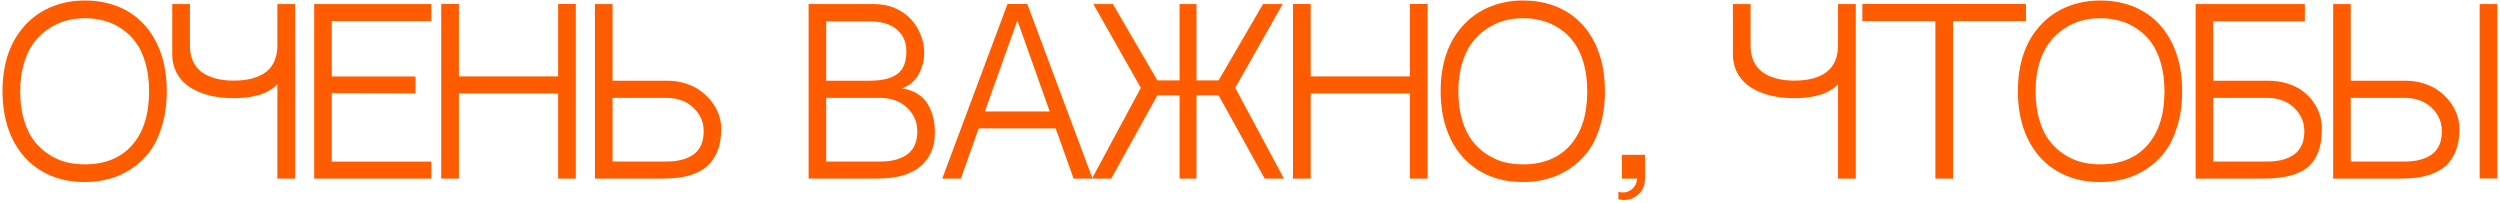 <?xml version="1.0" encoding="UTF-8"?> <svg xmlns="http://www.w3.org/2000/svg" width="812" height="66" viewBox="0 0 812 66" fill="none"> <path d="M27.506 0.168C32.883 0.168 37.578 1.353 41.588 3.723C45.598 6.092 48.697 9.51 50.885 13.977C53.072 18.42 54.166 23.638 54.166 29.631C54.166 33.824 53.642 37.617 52.594 41.013C51.568 44.408 50.201 47.211 48.492 49.421C46.783 51.631 44.767 53.488 42.442 54.992C40.118 56.473 37.714 57.533 35.23 58.171C32.77 58.809 30.195 59.128 27.506 59.128C22.151 59.128 17.457 57.92 13.424 55.505C9.391 53.09 6.28 49.66 4.093 45.217C1.905 40.751 0.812 35.555 0.812 29.631C0.812 20.334 3.443 12.997 8.707 7.619C11.054 5.204 13.845 3.358 17.081 2.082C20.34 0.806 23.814 0.168 27.506 0.168ZM27.506 53.386C34.091 53.386 39.218 51.312 42.887 47.165C46.578 43.018 48.424 37.173 48.424 29.631C48.424 26.213 48.025 23.137 47.227 20.402C46.43 17.668 45.359 15.412 44.015 13.635C42.693 11.857 41.121 10.376 39.298 9.191C37.475 8.007 35.584 7.163 33.624 6.662C31.687 6.161 29.648 5.91 27.506 5.91C25.387 5.91 23.347 6.184 21.388 6.73C19.428 7.277 17.537 8.166 15.714 9.396C13.891 10.604 12.307 12.108 10.963 13.908C9.618 15.708 8.548 17.953 7.75 20.642C6.952 23.33 6.554 26.327 6.554 29.631C6.554 33.026 6.952 36.091 7.75 38.825C8.548 41.56 9.618 43.815 10.963 45.593C12.307 47.37 13.891 48.863 15.714 50.07C17.537 51.255 19.417 52.11 21.354 52.634C23.313 53.135 25.364 53.386 27.506 53.386ZM75.906 31.887C73.126 31.887 70.54 31.602 68.147 31.032C65.777 30.44 63.669 29.574 61.824 28.435C60.001 27.273 58.565 25.769 57.517 23.923C56.469 22.054 55.945 19.924 55.945 17.531V1.33H61.687V14.729C61.687 18.579 62.94 21.451 65.447 23.342C67.953 25.233 71.439 26.179 75.906 26.179C80.486 26.179 83.995 25.233 86.433 23.342C88.871 21.451 90.09 18.568 90.09 14.694V1.33H95.867V58H90.09V27.273C89.999 27.386 89.862 27.557 89.68 27.785C89.521 27.99 89.065 28.355 88.313 28.879C87.561 29.403 86.706 29.87 85.749 30.28C84.792 30.69 83.437 31.066 81.682 31.408C79.927 31.727 78.002 31.887 75.906 31.887ZM107.762 6.833V24.846H134.97V30.349L107.762 30.246V52.497H140.096V58H102.054V1.33H140.096V6.833H107.762ZM181.284 58V30.349H149.053V58H143.311V1.296H149.053V24.811H181.284V1.296H187.027V58H181.284ZM216.696 26.213C218.838 26.213 220.854 26.52 222.746 27.136C224.66 27.728 226.3 28.549 227.668 29.597C229.058 30.622 230.254 31.807 231.256 33.151C232.259 34.473 233.011 35.874 233.512 37.355C234.014 38.837 234.264 40.318 234.264 41.799C234.264 47.199 232.738 51.255 229.684 53.967C226.654 56.656 221.903 58 215.431 58H193.249V1.33H198.957V26.213H216.696ZM216.491 52.463C220.273 52.463 223.224 51.677 225.343 50.105C227.485 48.509 228.556 46.014 228.556 42.619C228.556 39.634 227.44 37.082 225.207 34.963C222.996 32.844 220.034 31.784 216.32 31.784H198.957V52.463H216.491ZM292.988 28.708C294.993 29.004 296.713 29.619 298.149 30.554C299.584 31.488 300.69 32.65 301.464 34.04C302.239 35.407 302.797 36.831 303.139 38.312C303.481 39.794 303.652 41.377 303.652 43.063C303.652 47.735 302.091 51.392 298.969 54.035C295.87 56.678 291.153 58 284.819 58H262.636V1.33H284.067C286.459 1.33 288.681 1.774 290.732 2.663C292.783 3.552 294.492 4.737 295.859 6.218C297.226 7.676 298.286 9.374 299.038 11.31C299.812 13.225 300.2 15.207 300.2 17.258C300.2 18.26 300.074 19.297 299.824 20.368C299.573 21.439 299.186 22.533 298.662 23.649C298.137 24.743 297.385 25.746 296.406 26.657C295.426 27.569 294.287 28.252 292.988 28.708ZM282.392 6.936H268.344V26.213H282.358C286.437 26.213 289.456 25.495 291.415 24.06C293.398 22.624 294.389 20.163 294.389 16.677C294.389 13.714 293.364 11.356 291.313 9.602C289.262 7.824 286.288 6.936 282.392 6.936ZM285.878 52.463C289.661 52.463 292.612 51.677 294.731 50.105C296.873 48.509 297.944 46.014 297.944 42.619C297.944 39.634 296.827 37.082 294.594 34.963C292.384 32.844 289.422 31.784 285.707 31.784H268.344V52.463H285.878ZM342.891 41.696H317.872L312.096 58H306.046L327.237 1.296H333.663L354.854 58H348.702L342.891 41.696ZM330.45 6.628L319.888 36.193H340.943L330.45 6.628ZM401.203 28.537L417.029 58H410.774L395.803 30.964H388.625V58H383.122V30.964H375.91L360.94 58H354.685L370.544 28.537L355.129 1.33H361.487L375.91 26.11H383.122V1.33H388.625V26.11H395.803L410.227 1.33H416.618L401.203 28.537ZM457.943 58V30.349H425.712V58H419.969V1.296H425.712V24.811H457.943V1.296H463.685V58H457.943ZM494.619 0.168C499.997 0.168 504.691 1.353 508.701 3.723C512.712 6.092 515.811 9.51 517.998 13.977C520.186 18.42 521.279 23.638 521.279 29.631C521.279 33.824 520.755 37.617 519.707 41.013C518.682 44.408 517.314 47.211 515.605 49.421C513.896 51.631 511.88 53.488 509.556 54.992C507.231 56.473 504.827 57.533 502.344 58.171C499.883 58.809 497.308 59.128 494.619 59.128C489.264 59.128 484.57 57.92 480.537 55.505C476.504 53.09 473.394 49.66 471.206 45.217C469.019 40.751 467.925 35.555 467.925 29.631C467.925 20.334 470.557 12.997 475.82 7.619C478.167 5.204 480.959 3.358 484.194 2.082C487.453 0.806 490.928 0.168 494.619 0.168ZM494.619 53.386C501.204 53.386 506.331 51.312 510 47.165C513.691 43.018 515.537 37.173 515.537 29.631C515.537 26.213 515.138 23.137 514.341 20.402C513.543 17.668 512.472 15.412 511.128 13.635C509.806 11.857 508.234 10.376 506.411 9.191C504.588 8.007 502.697 7.163 500.737 6.662C498.8 6.161 496.761 5.91 494.619 5.91C492.5 5.91 490.461 6.184 488.501 6.73C486.541 7.277 484.65 8.166 482.827 9.396C481.004 10.604 479.421 12.108 478.076 13.908C476.732 15.708 475.661 17.953 474.863 20.642C474.066 23.33 473.667 26.327 473.667 29.631C473.667 33.026 474.066 36.091 474.863 38.825C475.661 41.56 476.732 43.815 478.076 45.593C479.421 47.37 481.004 48.863 482.827 50.07C484.65 51.255 486.53 52.11 488.467 52.634C490.426 53.135 492.477 53.386 494.619 53.386ZM526.784 50.275H534.303V58C534.28 60.438 533.392 62.295 531.637 63.571C529.883 64.87 527.889 65.257 525.656 64.733V62.307C527.273 62.717 528.663 62.489 529.826 61.623C530.988 60.757 531.626 59.55 531.74 58H526.784V50.275ZM582.807 31.887C580.027 31.887 577.441 31.602 575.048 31.032C572.678 30.44 570.57 29.574 568.725 28.435C566.902 27.273 565.466 25.769 564.418 23.923C563.37 22.054 562.846 19.924 562.846 17.531V1.33H568.588V14.729C568.588 18.579 569.841 21.451 572.348 23.342C574.854 25.233 578.341 26.179 582.807 26.179C587.387 26.179 590.896 25.233 593.334 23.342C595.772 21.451 596.991 18.568 596.991 14.694V1.33H602.768V58H596.991V27.273C596.9 27.386 596.764 27.557 596.581 27.785C596.422 27.99 595.966 28.355 595.214 28.879C594.462 29.403 593.608 29.87 592.651 30.28C591.694 30.69 590.338 31.066 588.583 31.408C586.829 31.727 584.903 31.887 582.807 31.887ZM658.038 6.833H634.351V58H628.609V6.833H604.888V1.296H658.038V6.833ZM682.102 0.168C687.479 0.168 692.173 1.353 696.184 3.723C700.194 6.092 703.293 9.51 705.48 13.977C707.668 18.42 708.762 23.638 708.762 29.631C708.762 33.824 708.238 37.617 707.189 41.013C706.164 44.408 704.797 47.211 703.088 49.421C701.379 51.631 699.362 53.488 697.038 54.992C694.714 56.473 692.31 57.533 689.826 58.171C687.365 58.809 684.79 59.128 682.102 59.128C676.747 59.128 672.053 57.92 668.02 55.505C663.986 53.09 660.876 49.66 658.688 45.217C656.501 40.751 655.407 35.555 655.407 29.631C655.407 20.334 658.039 12.997 663.303 7.619C665.65 5.204 668.441 3.358 671.677 2.082C674.935 0.806 678.41 0.168 682.102 0.168ZM682.102 53.386C688.687 53.386 693.814 51.312 697.482 47.165C701.174 43.018 703.02 37.173 703.02 29.631C703.02 26.213 702.621 23.137 701.823 20.402C701.026 17.668 699.955 15.412 698.61 13.635C697.289 11.857 695.716 10.376 693.894 9.191C692.071 8.007 690.179 7.163 688.22 6.662C686.283 6.161 684.243 5.91 682.102 5.91C679.982 5.91 677.943 6.184 675.983 6.73C674.024 7.277 672.132 8.166 670.31 9.396C668.487 10.604 666.903 12.108 665.559 13.908C664.214 15.708 663.143 17.953 662.346 20.642C661.548 23.33 661.149 26.327 661.149 29.631C661.149 33.026 661.548 36.091 662.346 38.825C663.143 41.56 664.214 43.815 665.559 45.593C666.903 47.37 668.487 48.863 670.31 50.07C672.132 51.255 674.012 52.11 675.949 52.634C677.909 53.135 679.96 53.386 682.102 53.386ZM736.585 26.213C738.887 26.213 741.006 26.52 742.943 27.136C744.902 27.728 746.554 28.537 747.899 29.562C749.266 30.588 750.428 31.773 751.385 33.117C752.342 34.462 753.037 35.874 753.47 37.355C753.926 38.814 754.154 40.295 754.154 41.799C754.154 47.518 752.661 51.654 749.676 54.206C746.714 56.735 741.929 58 735.321 58H713.138V1.33H748.617V6.901H718.846V26.213H736.585ZM736.38 52.463C740.163 52.463 743.114 51.677 745.233 50.105C747.375 48.509 748.446 46.014 748.446 42.619C748.446 39.634 747.329 37.082 745.096 34.963C742.886 32.844 739.924 31.784 736.209 31.784H718.846V52.463H736.38ZM781.26 26.213C783.402 26.213 785.418 26.52 787.309 27.136C789.223 27.728 790.864 28.549 792.231 29.597C793.621 30.622 794.818 31.807 795.82 33.151C796.823 34.473 797.575 35.874 798.076 37.355C798.577 38.837 798.828 40.318 798.828 41.799C798.828 47.199 797.301 51.255 794.248 53.967C791.217 56.656 786.466 58 779.995 58H757.812V1.33H763.52V26.213H781.26ZM781.055 52.463C784.837 52.463 787.788 51.677 789.907 50.105C792.049 48.509 793.12 46.014 793.12 42.619C793.12 39.634 792.003 37.082 789.77 34.963C787.56 32.844 784.598 31.784 780.884 31.784H763.52V52.463H781.055ZM811.133 57.966H805.39V1.33H811.133V57.966Z" fill="#FF5C00"></path> </svg> 